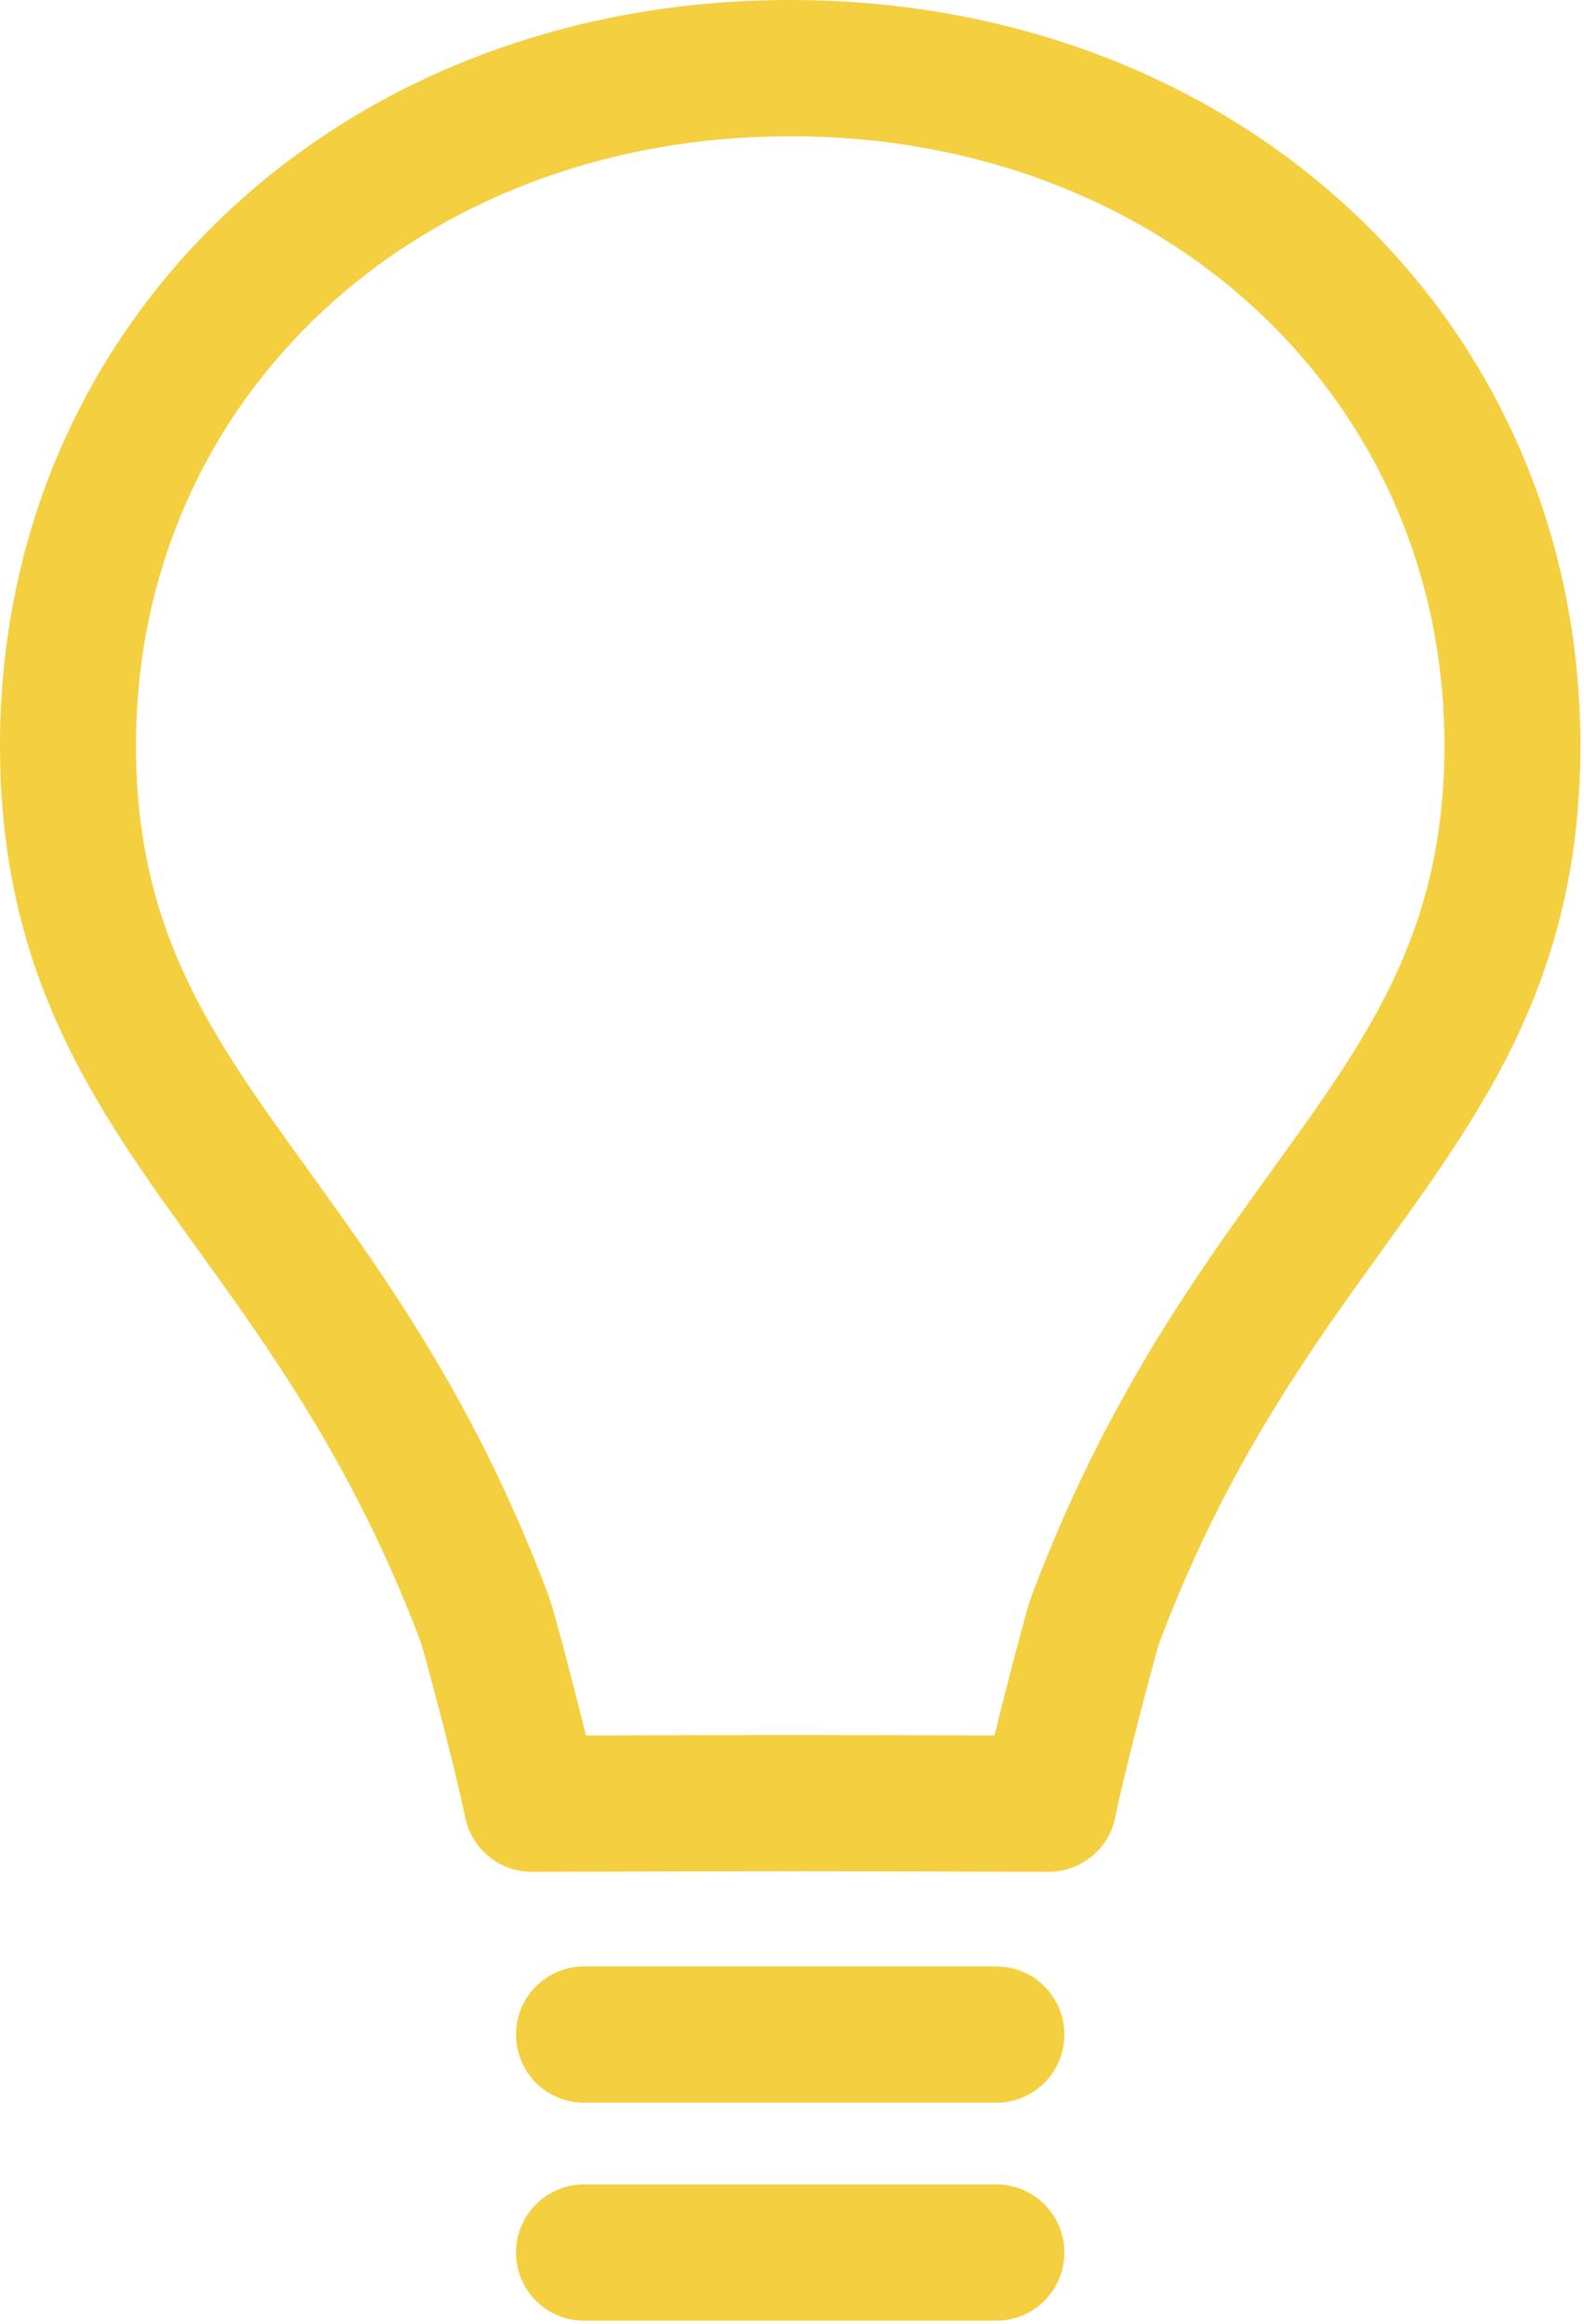 <?xml version="1.0" encoding="UTF-8"?> <svg xmlns="http://www.w3.org/2000/svg" width="268" height="393" viewBox="0 0 268 393" fill="none"><path d="M133.658 0C57.463 0 0 54.199 0 126.07C0 164.966 16.206 187.412 33.447 211.272C45.876 228.511 59.961 248.039 71.102 277.443C71.162 277.614 71.213 277.77 71.254 277.862C72.16 280.775 77.151 299.594 78.692 307.28C79.773 312.657 84.493 316.528 89.967 316.528H89.994L133.658 316.431L177.394 316.528H177.422C182.896 316.528 187.62 312.657 188.697 307.275C190.196 299.783 195.201 280.83 196.061 278.042C196.135 277.844 196.204 277.641 196.273 277.448C207.465 247.938 221.559 228.409 233.997 211.18C234.071 211.083 234.135 210.987 234.204 210.89C251.298 187.237 267.389 164.819 267.389 126.07C267.384 54.199 209.926 0 133.658 0ZM215.372 197.66C215.298 197.757 215.234 197.858 215.165 197.955C201.903 216.318 186.912 237.16 174.69 269.476C174.584 269.762 174.556 269.812 174.469 270.103C174.395 270.291 174.207 270.835 174.151 271.029C173.365 273.572 170.467 284.383 168.259 293.47L133.662 293.391L99.125 293.47C96.94 284.512 94.061 273.729 93.205 270.987C93.168 270.872 93.012 270.448 92.971 270.328C92.883 270.038 92.791 269.757 92.681 269.476C80.454 237.109 65.384 216.212 52.021 197.683C51.989 197.637 51.952 197.586 51.92 197.545C35.756 175.169 23.005 157.455 23.005 126.066C23.005 67.328 70.578 23.035 133.731 23.035C196.816 23.035 244.389 67.328 244.389 126.066C244.384 157.511 231.582 175.224 215.372 197.66ZM168.581 332.532H98.808C92.455 332.532 87.308 337.688 87.308 344.052C87.308 350.415 92.455 355.572 98.808 355.572H168.581C174.933 355.572 180.081 350.415 180.081 344.052C180.081 337.688 174.933 332.532 168.581 332.532ZM168.581 369.396H98.808C92.455 369.396 87.308 374.552 87.308 380.916C87.308 387.279 92.455 392.436 98.808 392.436H168.581C174.933 392.436 180.081 387.279 180.081 380.916C180.081 374.552 174.933 369.396 168.581 369.396Z" fill="#F4CF3F"></path></svg> 